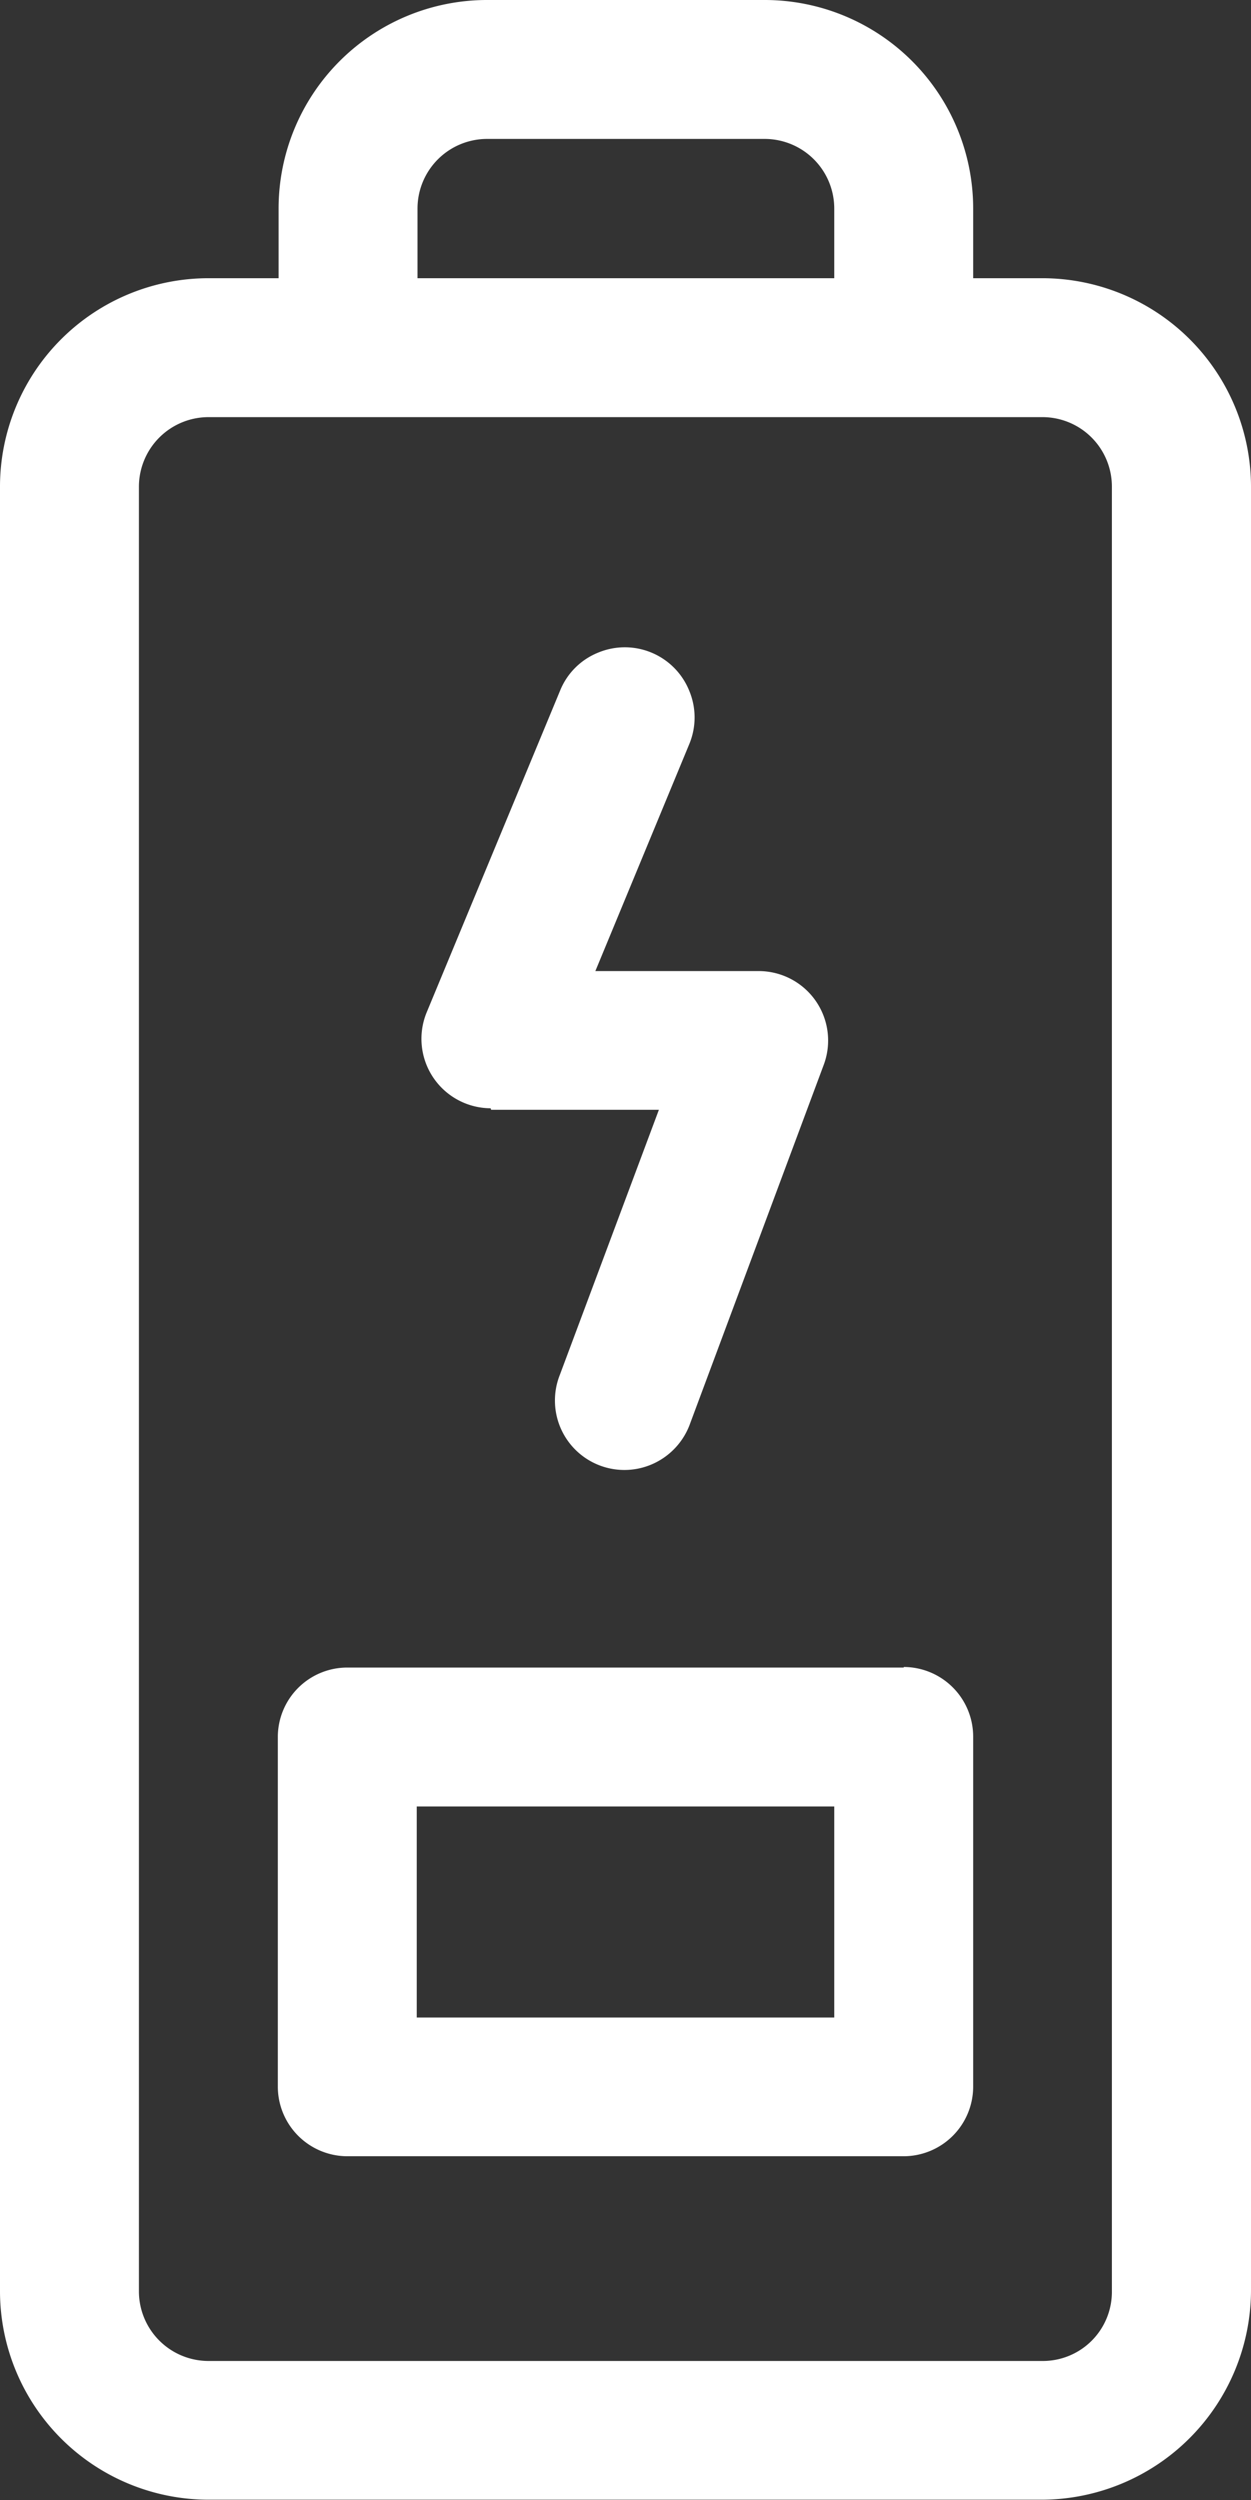 <svg xmlns="http://www.w3.org/2000/svg" viewBox="0 0 65.56 131.02"><rect x="0" y="0" width="65.56" height="131.02" fill="#333333" stroke="none"/><defs><style>.cls-1{fill:#fff;}</style></defs><title>Asset 9</title><g id="Layer_2" data-name="Layer 2"><g id="Layer_1-2" data-name="Layer 1"><path class="cls-1" d="M25.74,58.16h8.79L29.34,72.05h0a3.64,3.64,0,0,0,4.93,4.64,3.67,3.67,0,0,0,1.9-2.1l7-18.79h0a3.64,3.64,0,0,0-3.41-4.91H31.2L36.12,39h0a3.63,3.63,0,0,0,0-2.8,3.64,3.64,0,0,0-4.77-2,3.6,3.6,0,0,0-2,2l-7,16.88a3.64,3.64,0,0,0,3.36,5Z"/><path class="cls-1" d="M54.63,14.58H51V10.93A10.93,10.93,0,0,0,40.07,0H25.52A10.93,10.93,0,0,0,14.6,10.93v3.65H10.93A10.93,10.93,0,0,0,0,25.51v94.58A10.94,10.94,0,0,0,10.93,131h43.7a11,11,0,0,0,10.93-10.93V25.51A10.94,10.94,0,0,0,54.63,14.58ZM21.88,10.93a3.65,3.65,0,0,1,3.64-3.65H40.07a3.65,3.65,0,0,1,3.65,3.65v3.65H21.88ZM58.27,120.09a3.62,3.62,0,0,1-3.64,3.64H10.93a3.65,3.65,0,0,1-3.65-3.64V25.51a3.65,3.65,0,0,1,3.65-3.65h43.7a3.64,3.64,0,0,1,3.64,3.65Z"/><path class="cls-1" d="M47.36,87.39H18.2A3.64,3.64,0,0,0,14.56,91v18.34A3.65,3.65,0,0,0,18.2,113H47.36A3.65,3.65,0,0,0,51,109.37V91a3.65,3.65,0,0,0-3.64-3.64Zm-3.64,18.34H21.84V94.67H43.72Z"/></g></g></svg>
